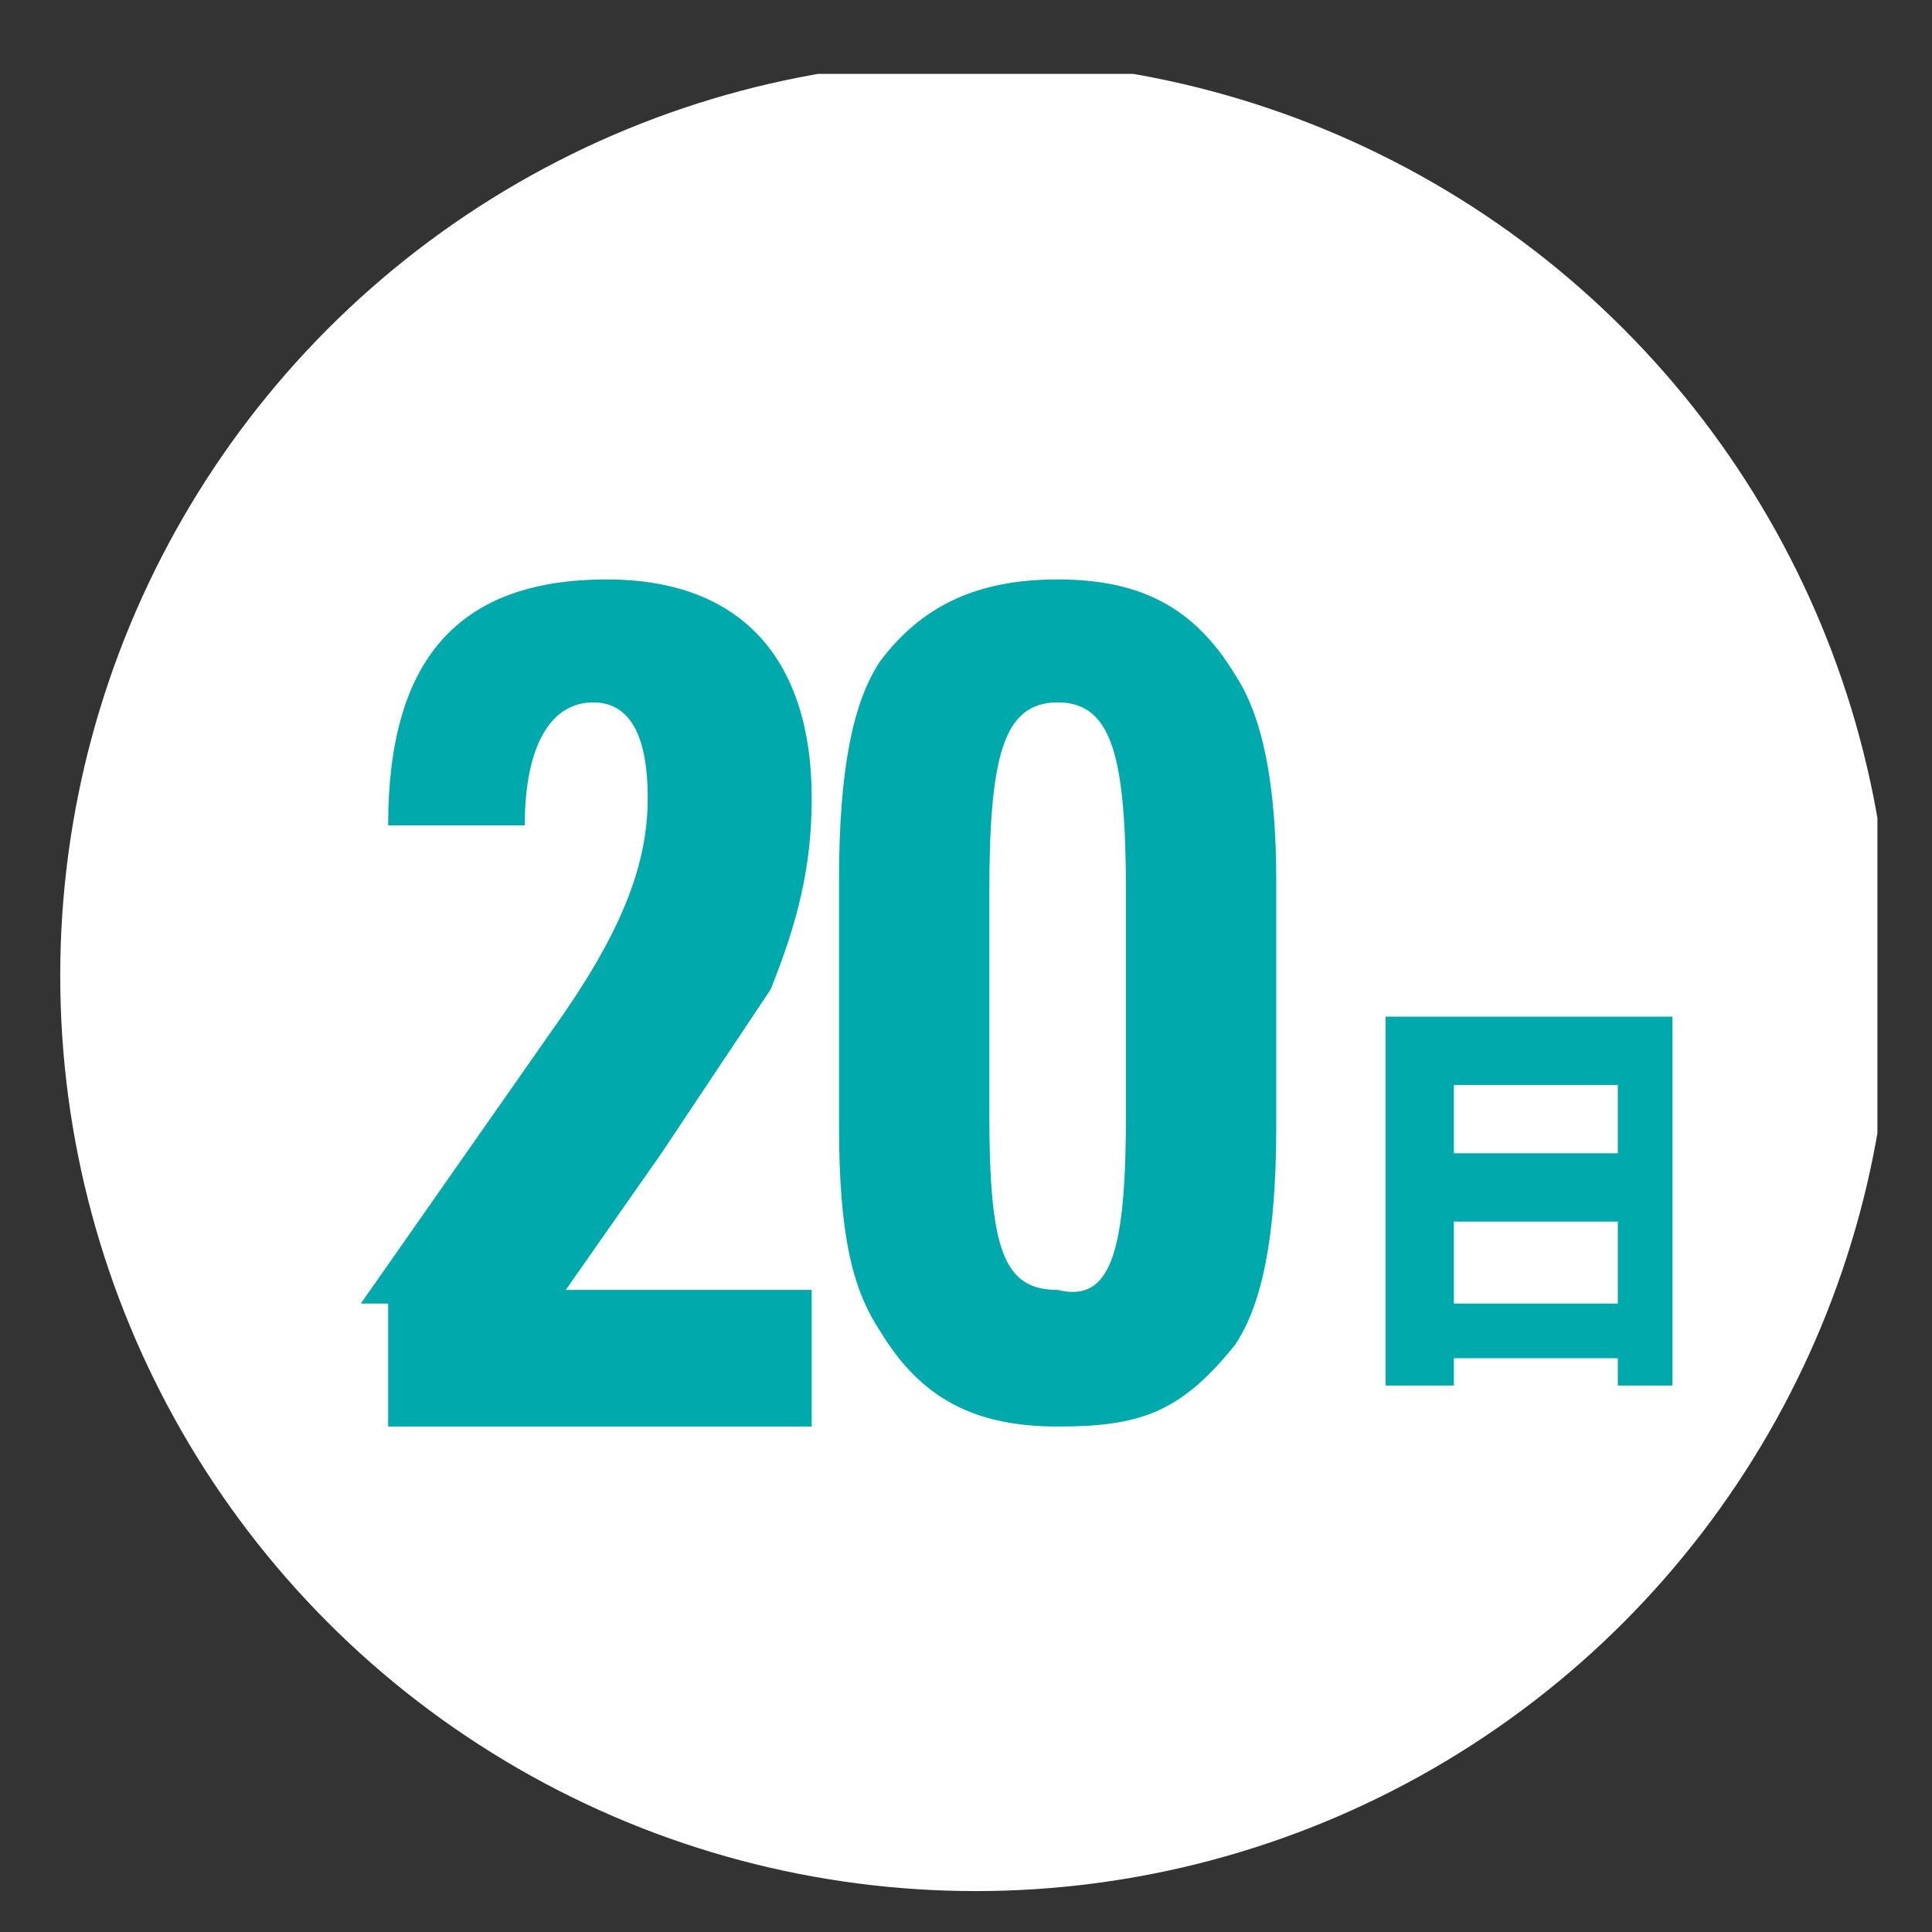 <?xml version="1.0" encoding="utf-8"?>
<!-- Generator: Adobe Illustrator 28.1.0, SVG Export Plug-In . SVG Version: 6.00 Build 0)  -->
<svg version="1.1" id="レイヤー_1" xmlns="http://www.w3.org/2000/svg" xmlns:xlink="http://www.w3.org/1999/xlink" x="0px"
	 y="0px" viewBox="0 0 100 100" style="enable-background:new 0 0 100 100;" xml:space="preserve">
<rect x="0" y="0" width="100" height="100" fill="#333333" stroke="none"/>
<style type="text/css">
	.st0{fill:#FFFFFF;}
	.st1{fill:#00A9AC;}
</style>
<symbol  id="_x32_1" viewBox="-6.7 -6.7 13.3 13.3">
	<circle class="st0" cx="0" cy="0" r="6.7"/>
	<g>
		<path class="st1" d="M-4.5-2.4l1.4,2c0.5,0.7,0.7,1.2,0.7,1.7C-2.4,1.7-2.5,2-2.8,2c-0.3,0-0.5-0.3-0.5-0.9l-1,0
			c0,1.2,0.5,1.8,1.6,1.8c1,0,1.5-0.6,1.5-1.6c0-0.5-0.1-0.9-0.3-1.4c-0.2-0.3-0.2-0.3-0.8-1.2l-0.7-1h1.8v-1h-3.1V-2.4z"/>
		<path class="st1" d="M-1,0.7C-1,1.5-0.9,2-0.7,2.3C-0.4,2.7,0,2.9,0.6,2.9c0.6,0,1-0.2,1.3-0.7c0.2-0.3,0.3-0.8,0.3-1.5v-1.8
			c0-0.8-0.1-1.3-0.3-1.6C1.5-3.2,1.2-3.3,0.6-3.3c-0.6,0-1,0.2-1.3,0.7C-0.9-2.3-1-1.9-1-1.1V0.7z M1.1,0.6C1.1,1.6,1,2,0.6,2
			C0.2,2,0.1,1.6,0.1,0.6V-1c0-1,0.1-1.3,0.5-1.3C1-2.4,1.1-2,1.1-1V0.6z"/>
	</g>
	<g>
		<path class="st1" d="M3-0.3h2.1V-3H4.7v0.2H3.5V-3H3V-0.3z M4.7-1.3v0.5H3.5v-0.5H4.7z M4.7-2.4l0,0.6H3.5v-0.6H4.7z"/>
	</g>
</symbol>
<use xlink:href="#_x32_1"  width="13.3" height="13.3" x="-6.7" y="-6.7" transform="matrix(7.072 0 0 -7.072 50.5 50.5)" style="overflow:visible;"/>
</svg>
